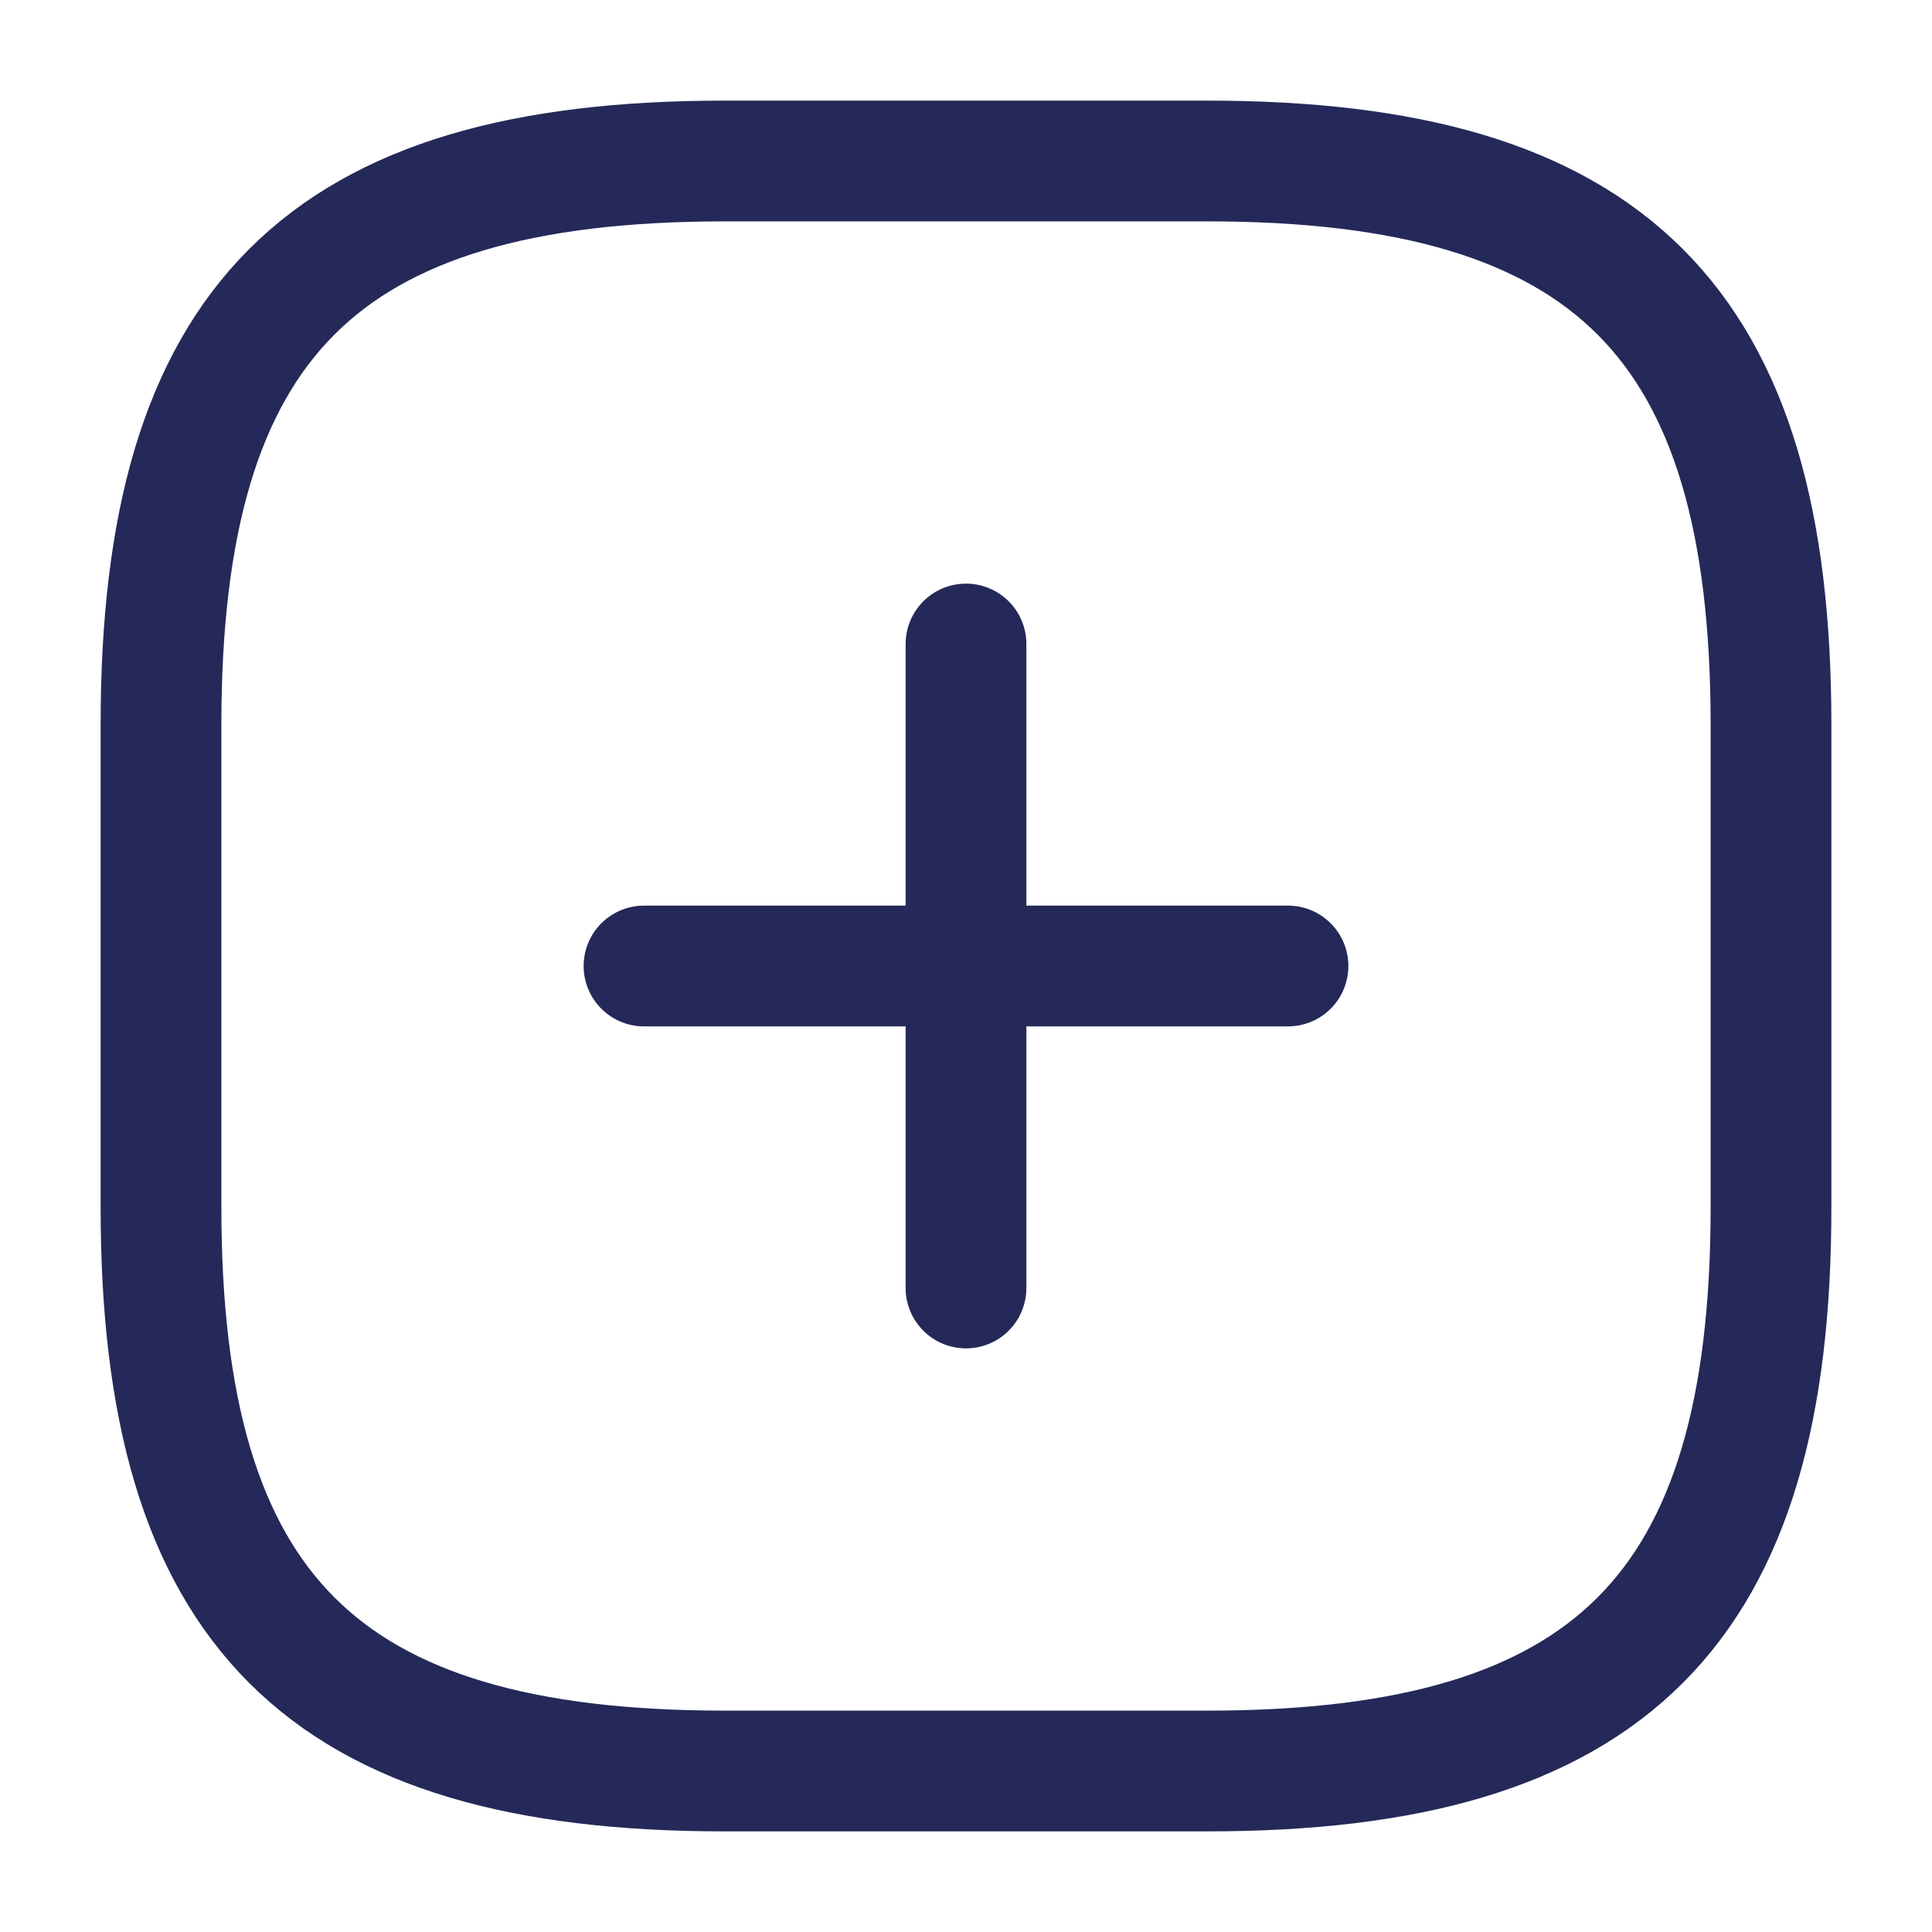 <svg width="24" height="24" viewBox="0 0 24 24" fill="none" xmlns="http://www.w3.org/2000/svg">
<path d="M8 12H16" stroke="#242959" stroke-width="1.5" stroke-linecap="round" stroke-linejoin="round"/>
<path d="M12 16V8" stroke="#242959" stroke-width="1.5" stroke-linecap="round" stroke-linejoin="round"/>
<path d="M9 22H15C20 22 22 20 22 15V9C22 4 20 2 15 2H9C4 2 2 4 2 9V15C2 20 4 22 9 22Z" stroke="#242959" stroke-width="1.5" stroke-linecap="round" stroke-linejoin="round"/>
</svg>
